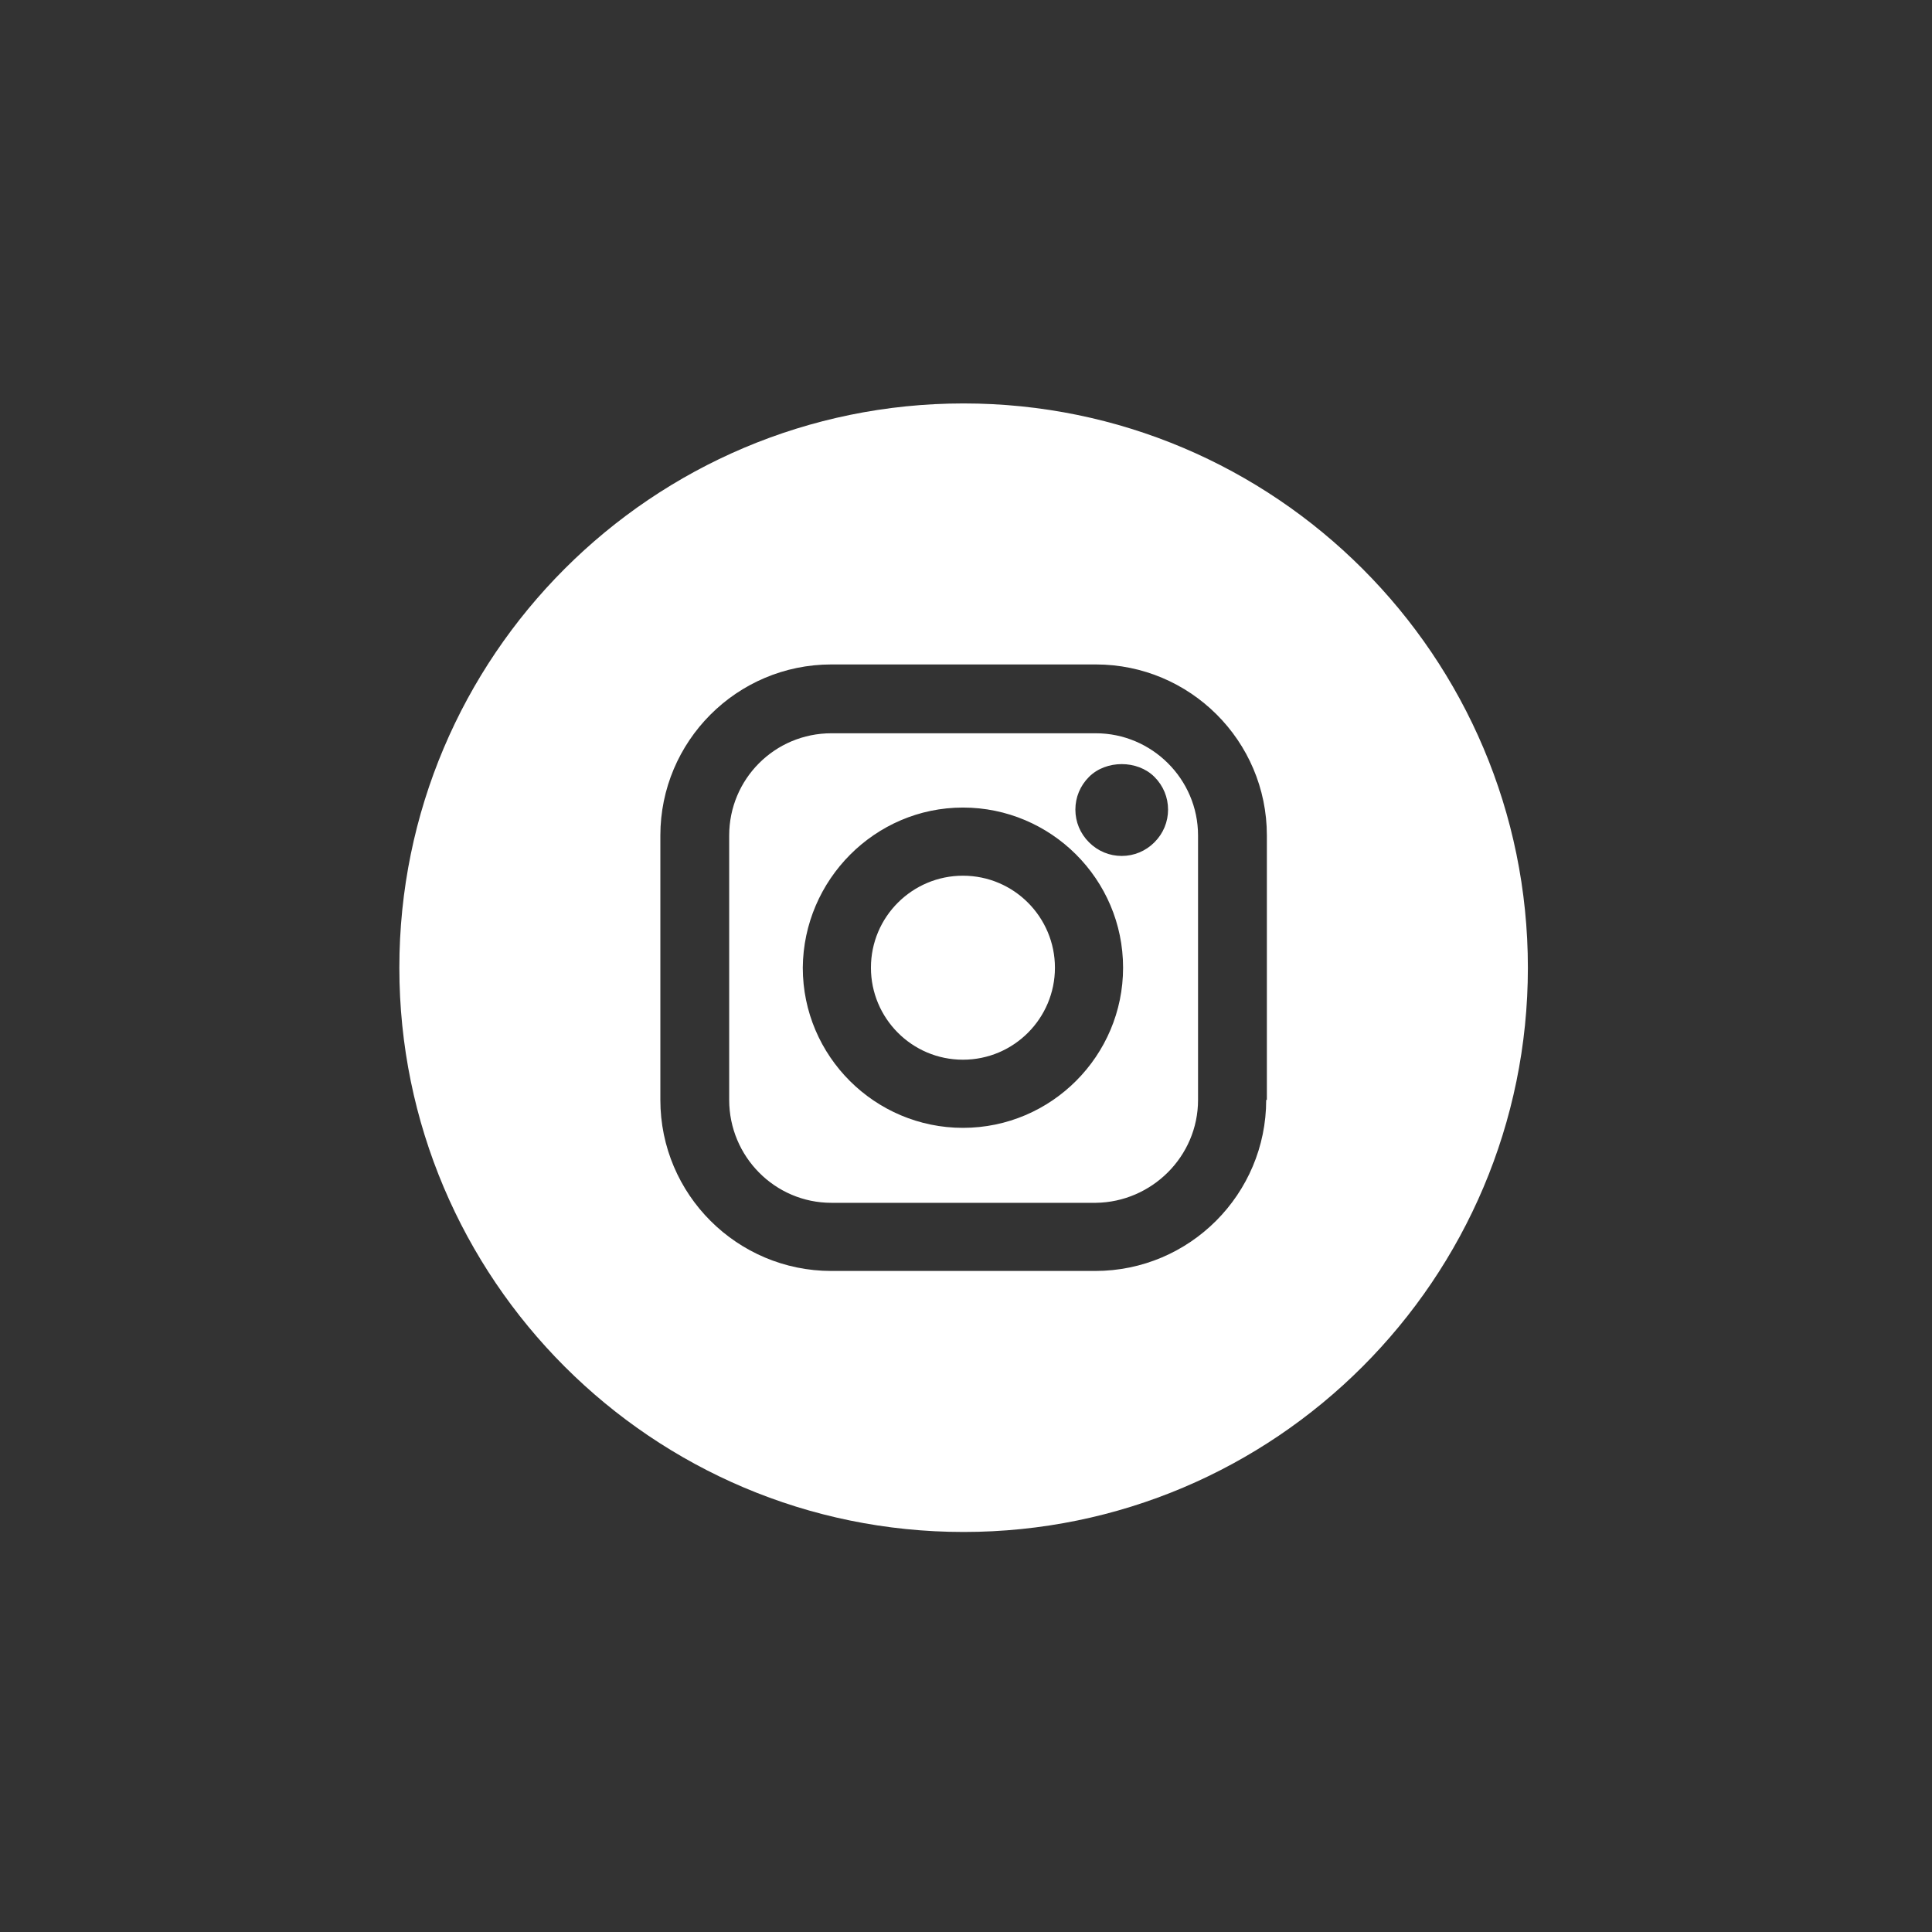 <?xml version="1.0" encoding="UTF-8"?> <!-- Generator: Adobe Illustrator 24.0.1, SVG Export Plug-In . SVG Version: 6.00 Build 0) --> <svg xmlns="http://www.w3.org/2000/svg" xmlns:xlink="http://www.w3.org/1999/xlink" id="Ebene_1" x="0px" y="0px" viewBox="0 0 283.5 283.5" style="enable-background:new 0 0 283.5 283.5;" xml:space="preserve"><rect x="0" y="0" width="283.5" height="283.5" fill="#333333" stroke="none"/> <style type="text/css"> .st0{fill:#FFFFFF;} </style> <g> <path class="st0" d="M154.8,142c0-7.4-6-13.5-13.5-13.5c-7.4,0-13.5,6-13.5,13.5c0,7.4,6,13.5,13.5,13.5S154.8,149.4,154.8,142 M171.4,118.8c0,1.8-0.7,3.5-2,4.8s-3,2-4.8,2s-3.5-0.7-4.8-2s-2-3-2-4.8s0.7-3.5,2-4.8c2.5-2.5,7.1-2.5,9.6,0 C170.7,115.3,171.4,117,171.4,118.8 M141.3,118.5c12.9,0,23.5,10.5,23.5,23.5c0,12.9-10.5,23.5-23.5,23.5 c-12.9,0-23.5-10.5-23.5-23.5C117.9,129.1,128.4,118.5,141.3,118.5 M175.8,161.4v-38.8c0-8.3-6.8-15-15-15H122c-8.3,0-15,6.7-15,15 v38.8c0,8.3,6.7,15.1,15,15.1h38.8C169,176.4,175.8,169.7,175.8,161.4 M185.8,161.4c0,13.8-11.2,25.1-25.1,25.1H122 c-13.8,0-25.1-11.2-25.1-25.1v-38.8c0-13.8,11.2-25.1,25.1-25.1h38.8c13.8,0,25.1,11.2,25.1,25.1v38.8H185.8z M224.2,142 c0-45.7-37.1-82.8-82.8-82.8S58.6,96.3,58.6,142s37.1,82.8,82.8,82.8S224.2,187.7,224.2,142"></path> </g> </svg> 
